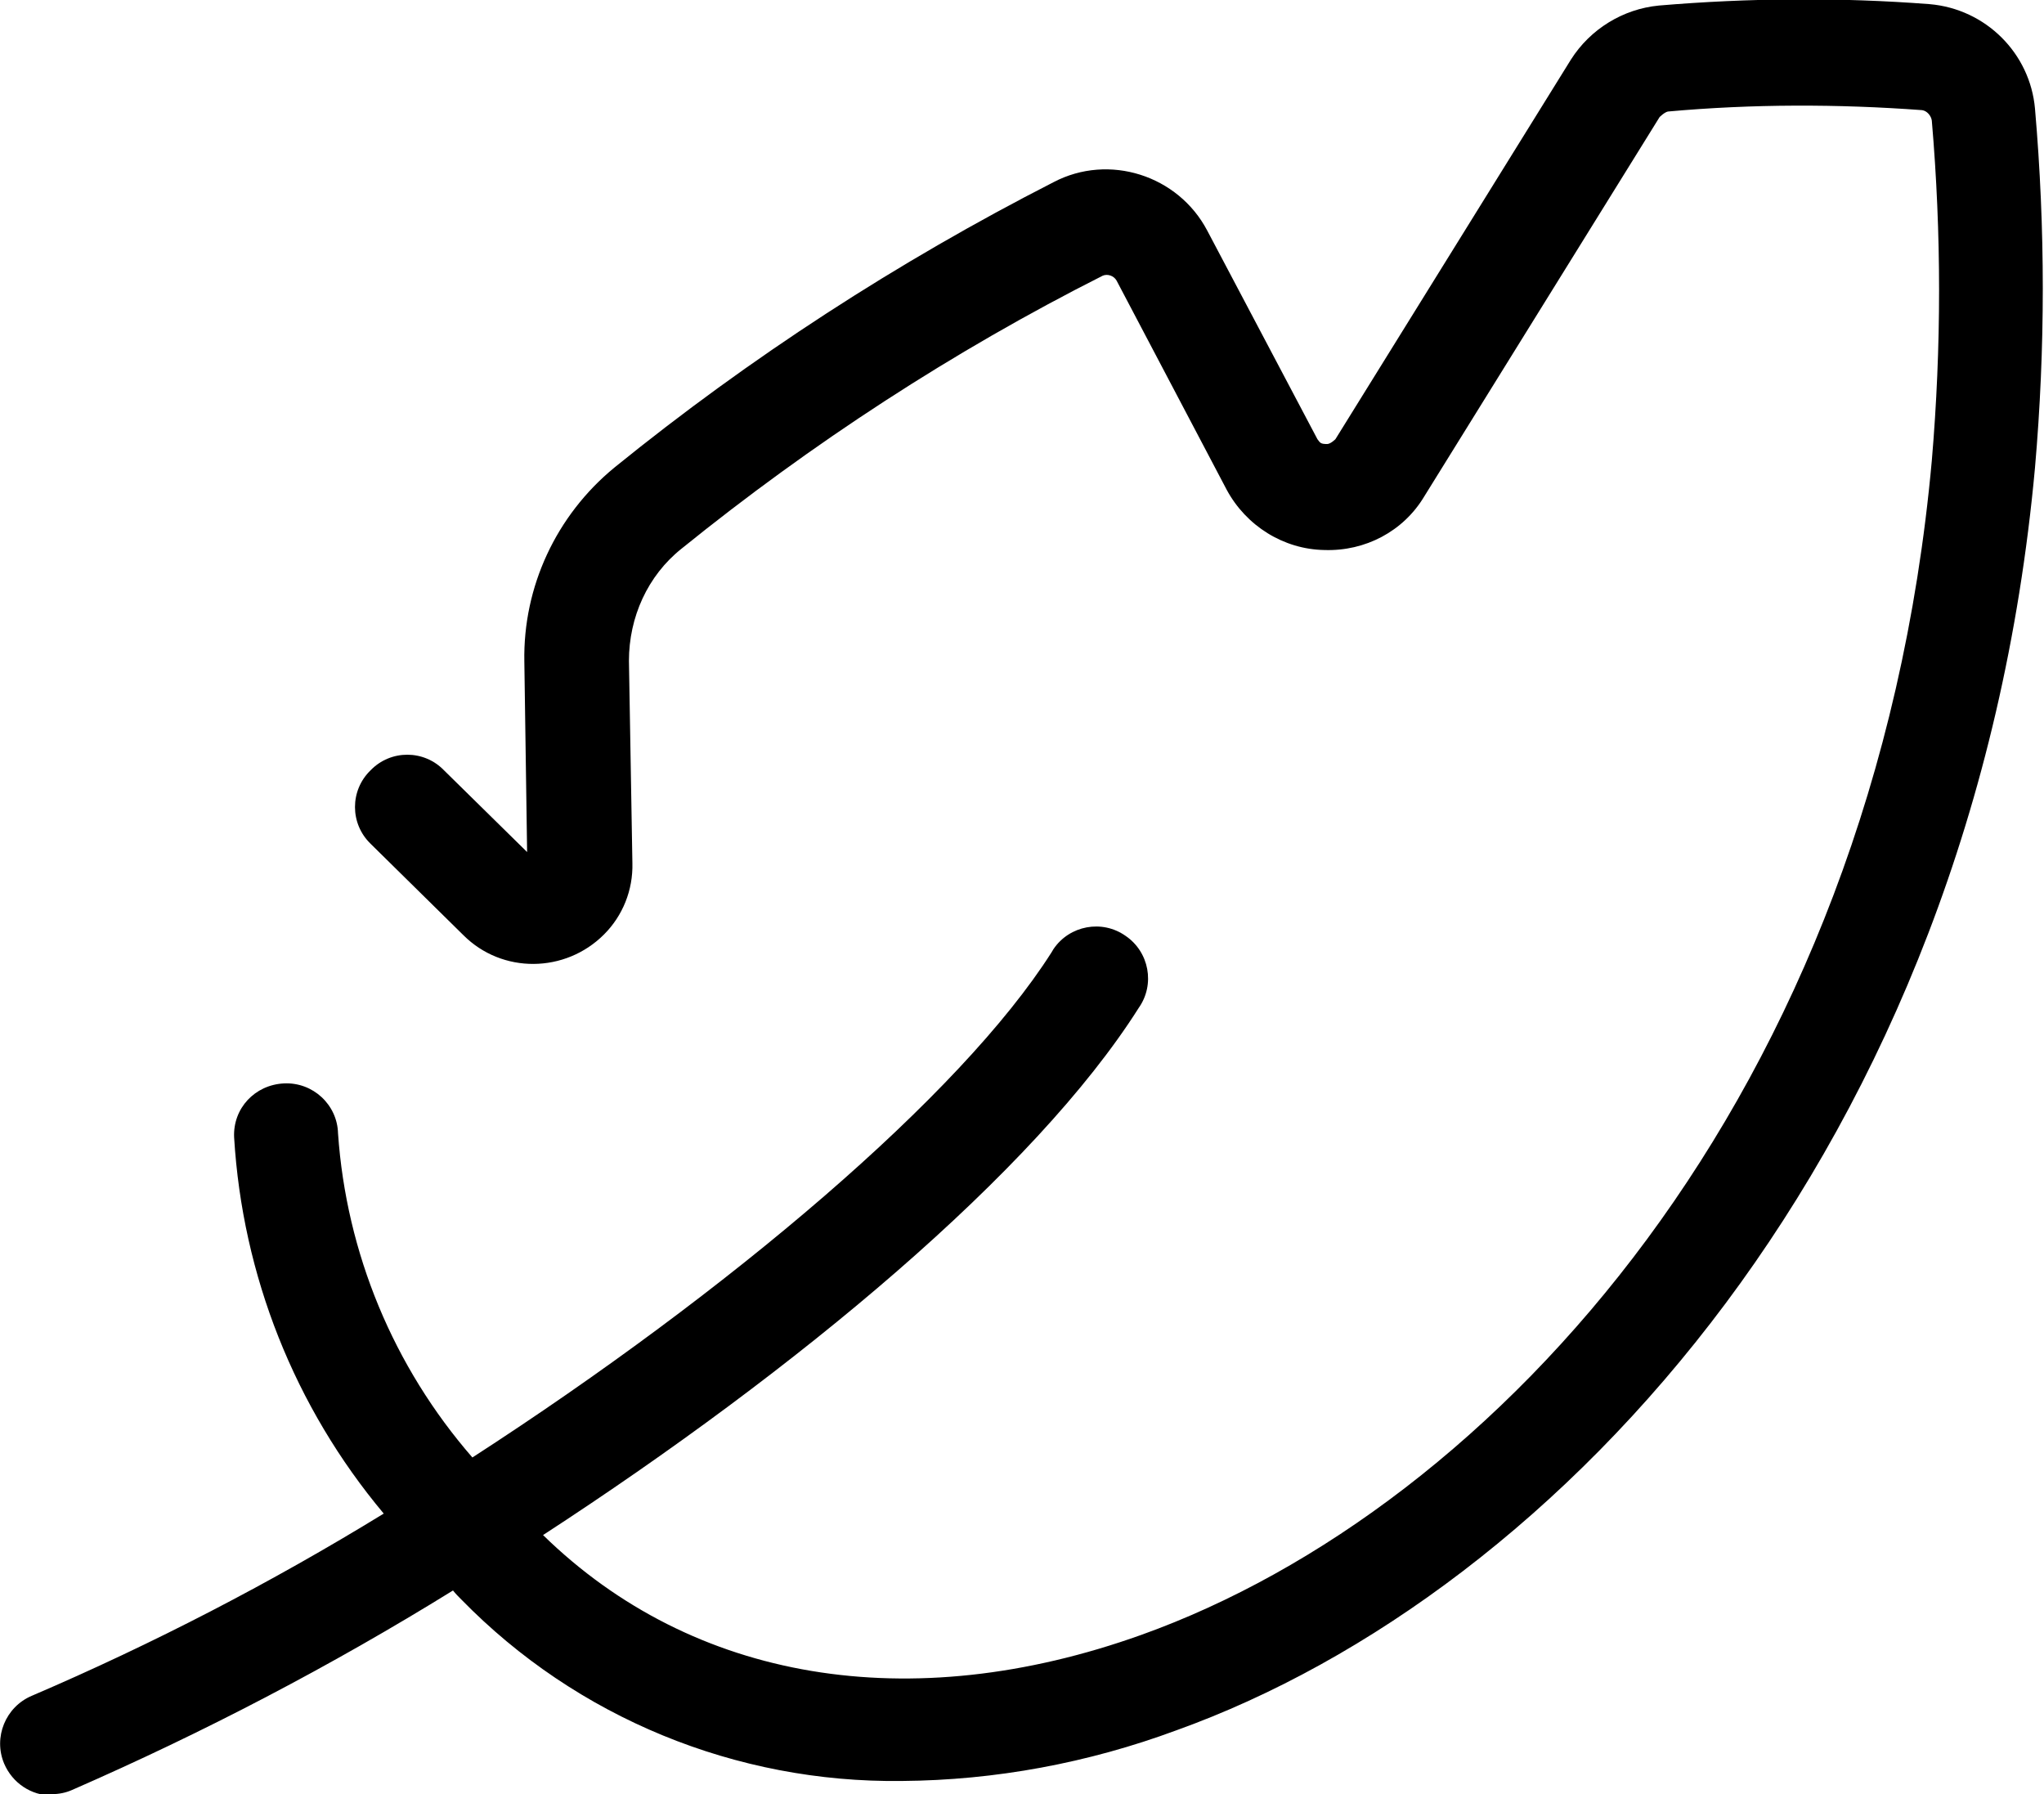 <svg viewBox="0 0 29.51 25.9" xmlns="http://www.w3.org/2000/svg" data-name="Layer 1" id="Layer_1">
  <path d="M.75,25.9c.1,0,.2-.02.29-.06,1.9-.83,3.74-1.79,5.5-2.88.04.05.08.09.12.13,1.67,1.71,3.97,2.65,6.36,2.62,1.35-.01,2.69-.26,3.96-.73,5.52-1.98,11.5-8.38,12.4-18.23.15-1.72.15-3.45,0-5.18h0c-.07-.8-.71-1.44-1.52-1.51-1.3-.1-2.61-.09-3.91.02-.52.05-.99.34-1.27.78l-3.4,5.48s-.07.07-.12.07c-.1,0-.1-.02-.14-.07l-1.59-3.01c-.42-.8-1.42-1.12-2.22-.7-2.25,1.15-4.38,2.53-6.34,4.12-.84.69-1.32,1.72-1.3,2.8l.04,2.75-1.2-1.18c-.29-.3-.77-.3-1.06,0-.3.29-.3.77,0,1.06,0,0,.01.01.02.02l1.32,1.3c.56.56,1.47.55,2.03-.01.27-.27.42-.64.41-1.03l-.05-2.92c0-.63.27-1.23.76-1.62,1.88-1.52,3.92-2.85,6.08-3.94.07-.03.16,0,.2.07l1.59,3.02c.28.52.82.86,1.41.87.59.02,1.14-.27,1.44-.77l3.4-5.48s.07-.07.12-.08c1.22-.11,2.45-.11,3.67-.02.07.01.13.08.14.15h0c.14,1.63.14,3.27,0,4.91-.83,9.19-6.33,15.13-11.41,16.95-3.35,1.2-6.48.67-8.64-1.44,3.66-2.38,7.1-5.24,8.6-7.61.24-.34.15-.81-.19-1.04-.34-.24-.81-.15-1.04.19-.01.02-.02.03-.03.05-1.31,2.06-4.65,4.89-8.36,7.29-1.14-1.31-1.82-2.95-1.94-4.68-.01-.41-.36-.74-.78-.72s-.74.36-.72.78h0c.12,1.99.87,3.89,2.16,5.43-1.63,1-3.33,1.88-5.08,2.63-.38.16-.56.6-.4.98.12.28.39.46.69.46Z"></path>
</svg>